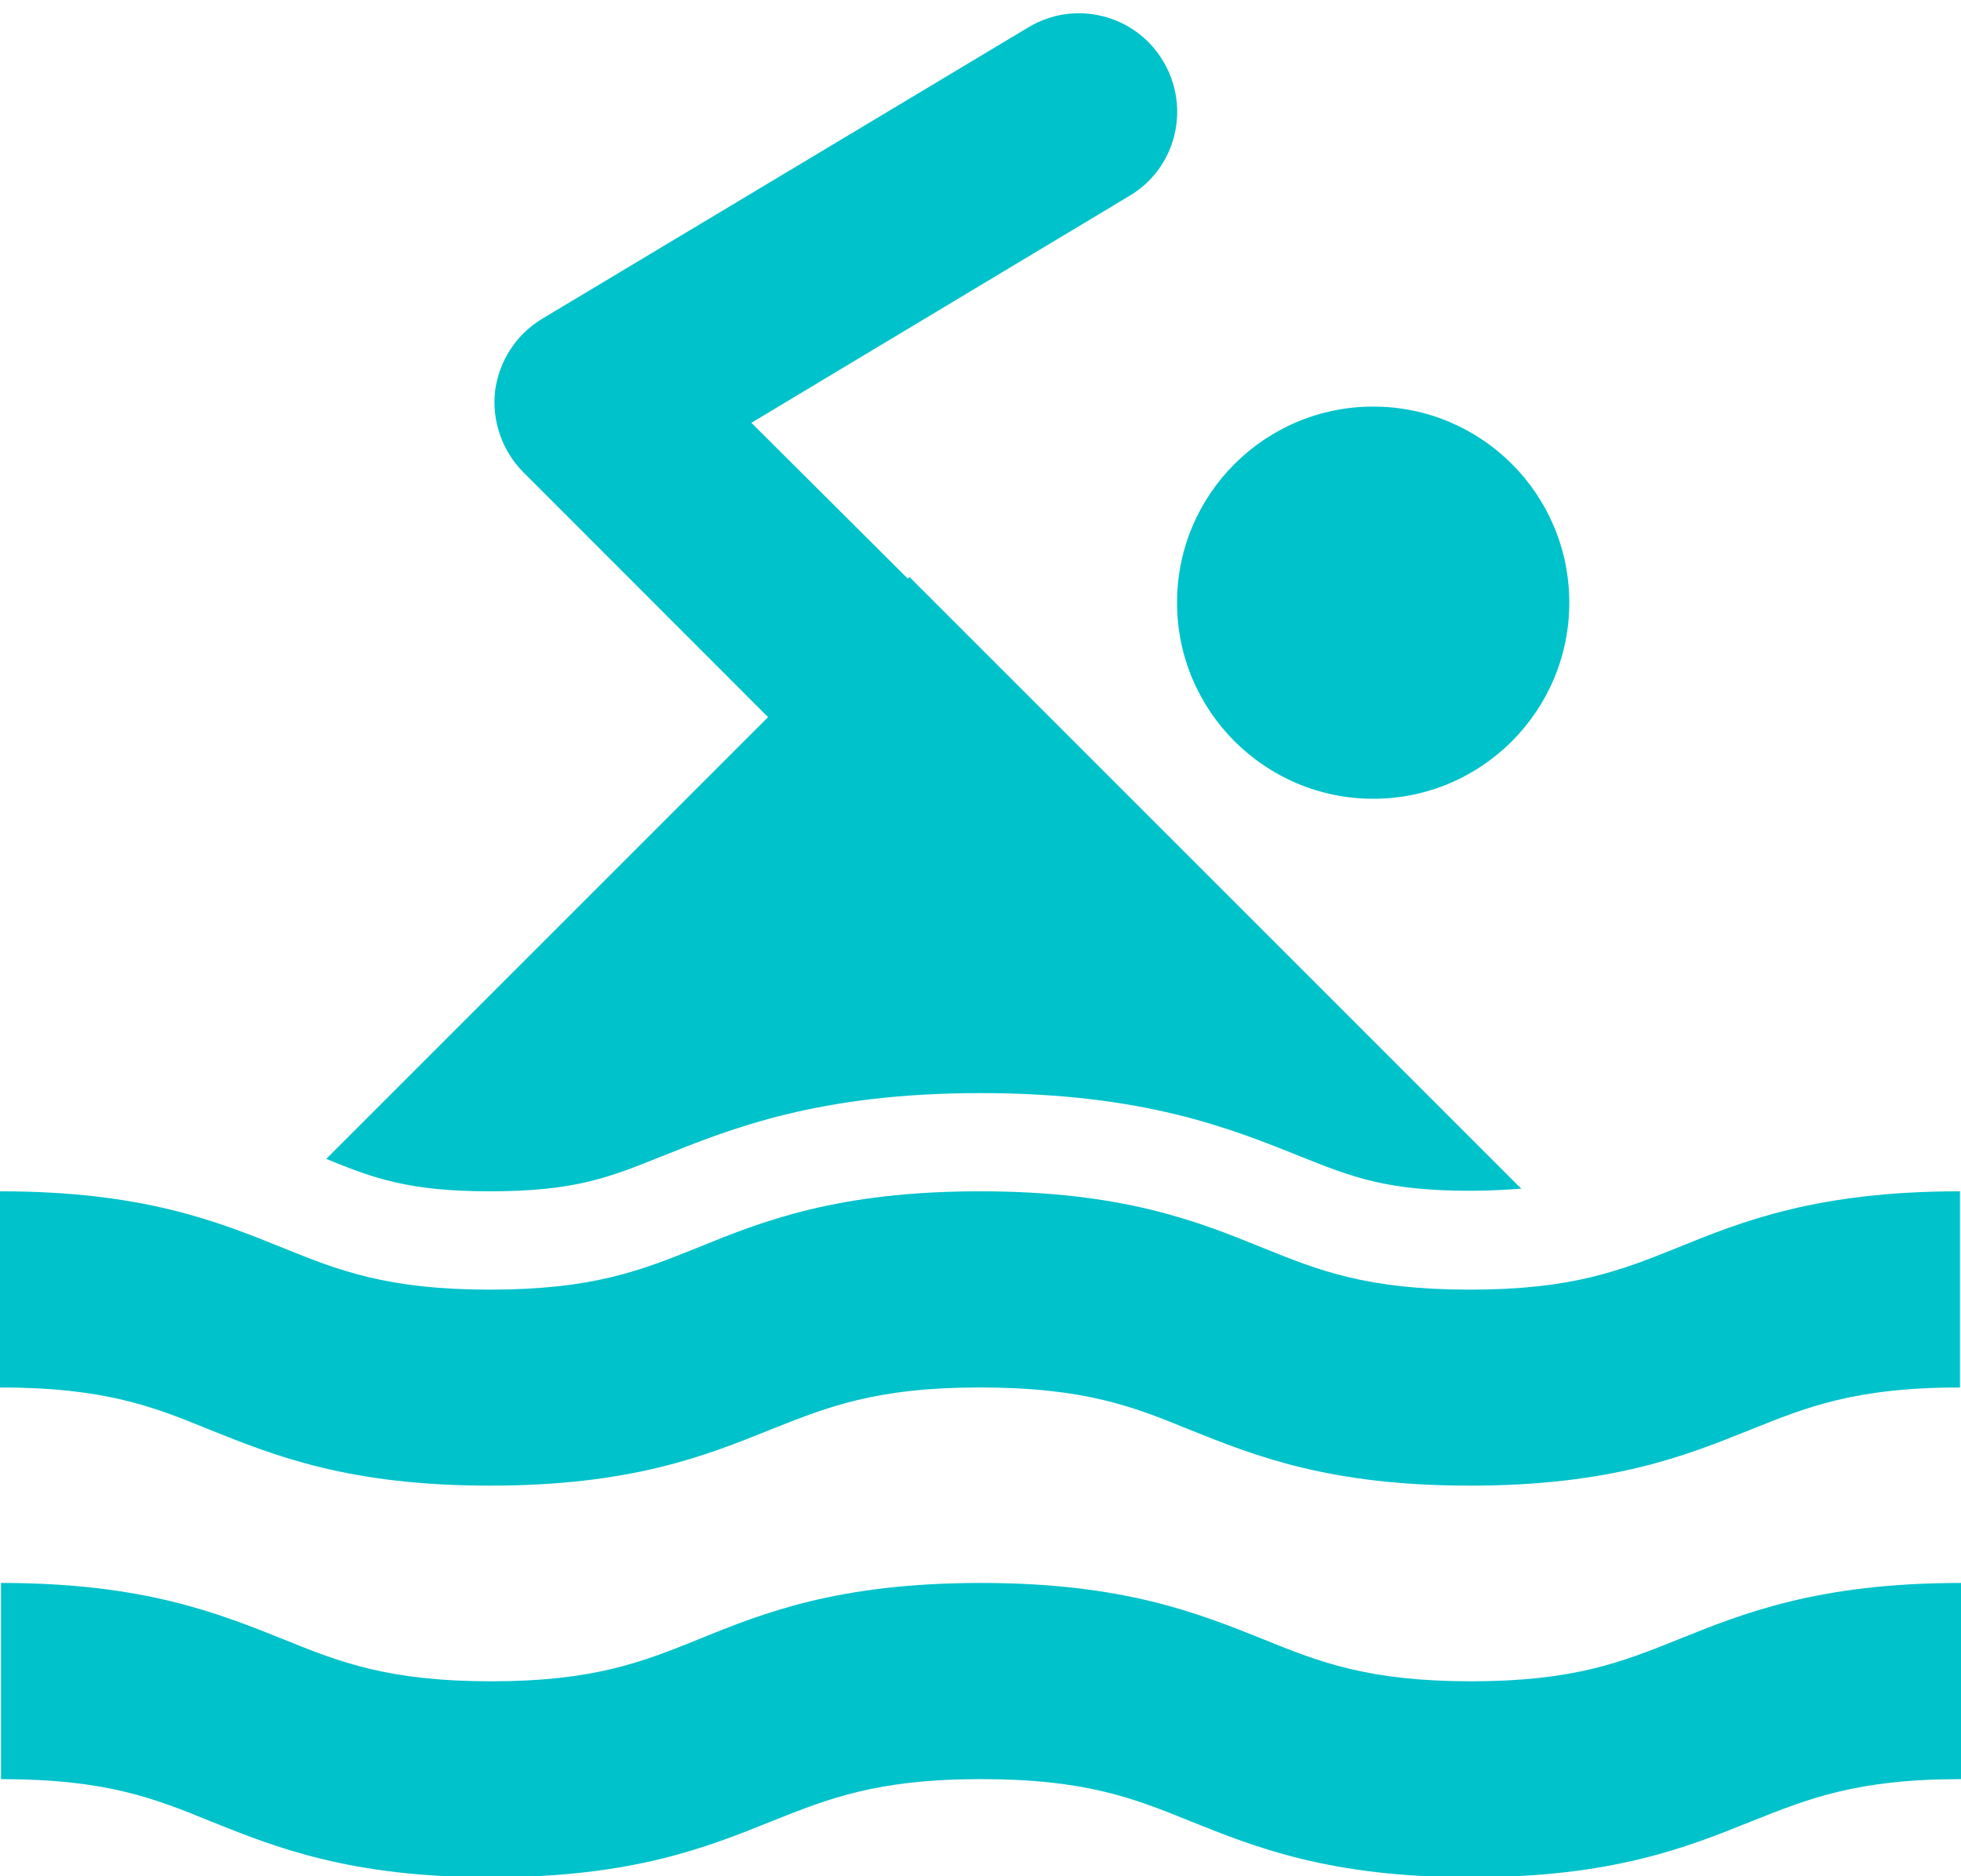 <?xml version="1.0" encoding="UTF-8" standalone="no"?><svg xmlns="http://www.w3.org/2000/svg" xmlns:xlink="http://www.w3.org/1999/xlink" fill="#000000" height="42.1" preserveAspectRatio="xMidYMid meet" version="1" viewBox="0.0 -0.3 44.0 42.1" width="44" zoomAndPan="magnify"><defs><clipPath id="a"><path d="M 0 35 L 44 35 L 44 41.828 L 0 41.828 Z M 0 35"/></clipPath></defs><g><g clip-path="url(#a)" id="change1_4"><path d="M 37.652 36.492 C 36.398 36.996 35.316 37.43 33.008 37.43 C 30.695 37.43 29.602 36.996 28.359 36.492 C 26.883 35.902 25.215 35.223 22.012 35.223 C 18.809 35.223 17.133 35.891 15.664 36.492 C 14.41 36.996 13.328 37.43 11.02 37.43 C 8.707 37.43 7.613 36.996 6.371 36.492 C 4.895 35.902 3.227 35.223 0.023 35.223 L 0.023 39.625 C 2.383 39.625 3.473 40.059 4.73 40.574 C 6.195 41.16 7.852 41.828 11.02 41.828 C 14.184 41.828 15.852 41.16 17.305 40.574 C 18.574 40.07 19.652 39.625 22.012 39.625 C 24.371 39.625 25.449 40.059 26.719 40.574 C 28.184 41.16 29.84 41.828 33.008 41.828 C 36.172 41.828 37.84 41.16 39.293 40.574 C 40.562 40.07 41.641 39.625 44 39.625 L 44 35.223 C 40.797 35.223 39.117 35.902 37.652 36.492" fill="#00c2cb"/></g><g id="change1_1"><path d="M 10.992 33.039 C 14.16 33.039 15.828 32.371 17.281 31.785 C 18.551 31.281 19.629 30.836 21.988 30.836 C 24.348 30.836 25.438 31.27 26.695 31.785 C 28.16 32.371 29.816 33.039 32.98 33.039 C 36.152 33.039 37.816 32.371 39.273 31.785 C 40.527 31.281 41.617 30.836 43.977 30.836 L 43.977 26.434 C 40.773 26.434 39.094 27.105 37.629 27.703 C 36.371 28.207 35.293 28.641 32.98 28.641 C 30.66 28.641 29.582 28.207 28.336 27.703 C 26.867 27.105 25.191 26.434 21.988 26.434 C 18.785 26.434 17.105 27.105 15.641 27.703 C 14.387 28.207 13.305 28.641 10.992 28.641 C 8.684 28.641 7.59 28.207 6.348 27.703 C 4.867 27.105 3.203 26.434 0 26.434 L 0 30.836 C 2.359 30.836 3.449 31.27 4.707 31.785 C 6.172 32.371 7.824 33.039 10.992 33.039" fill="#00c2cb"/></g><g id="change1_2"><path d="M 30.812 8.824 C 33.242 8.824 35.211 10.793 35.211 13.223 C 35.211 15.652 33.242 17.625 30.812 17.625 C 28.383 17.625 26.41 15.652 26.41 13.223 C 26.41 10.793 28.383 8.824 30.812 8.824" fill="#00c2cb"/></g><g id="change1_3"><path d="M 10.992 26.434 C 12.883 26.434 13.656 26.129 14.82 25.66 C 16.402 25.027 18.363 24.23 22 24.23 C 25.637 24.23 27.598 25.016 29.168 25.648 C 30.344 26.117 31.105 26.422 32.992 26.422 C 33.426 26.422 33.805 26.398 34.133 26.375 L 20.406 12.648 L 20.367 12.684 L 16.859 9.188 L 25.344 4.094 C 26.391 3.473 26.727 2.113 26.094 1.066 C 25.473 0.023 24.109 -0.316 23.07 0.316 L 12.168 6.852 C 11.582 7.203 11.195 7.805 11.109 8.473 C 11.031 9.141 11.266 9.82 11.746 10.301 L 17.234 15.793 L 7.32 25.707 C 8.402 26.152 9.199 26.434 10.992 26.434" fill="#00c2cb"/></g></g></svg>